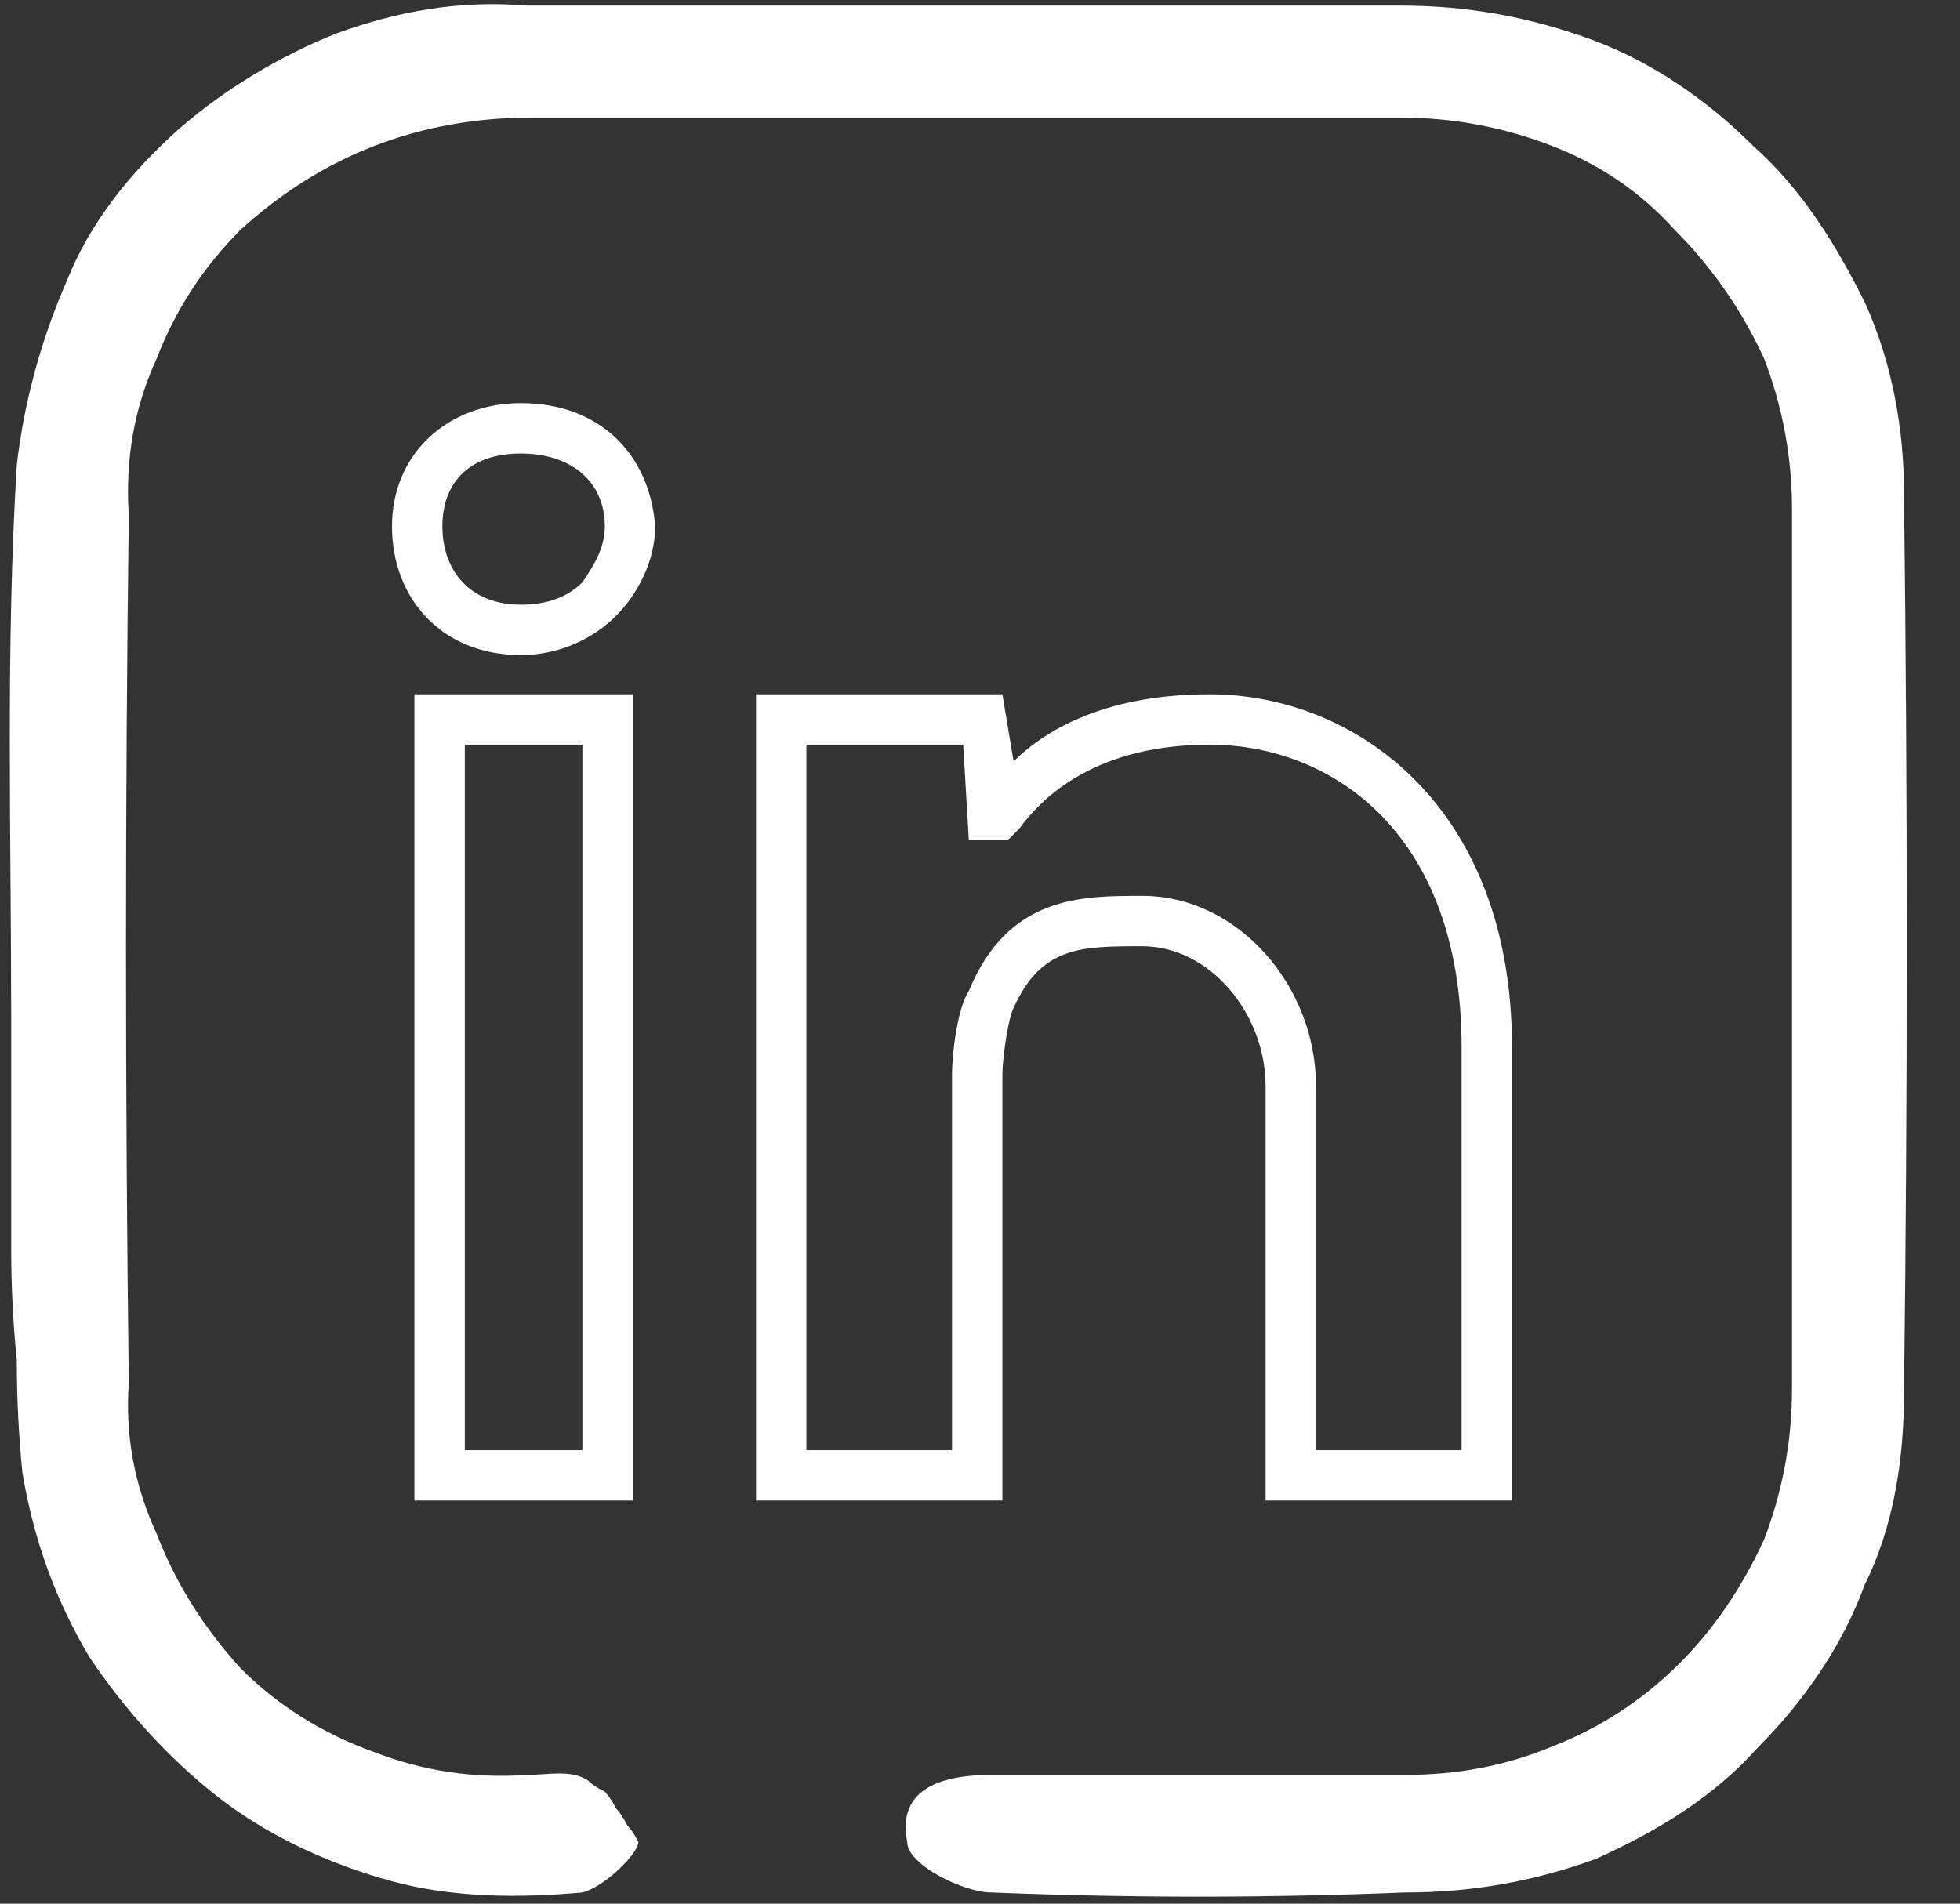 <svg version="1.2" xmlns="http://www.w3.org/2000/svg" viewBox="0 0 35 34" width="35" height="34"><rect x="0" y="0" width="35" height="34" fill="#333333" stroke="none"/><defs><clipPath clipPathUnits="userSpaceOnUse" id="cp1"><path d="m-83 0h198.81v33.9h-198.81z"/></clipPath></defs><style>.a{fill:#fff}</style><g clip-path="url(#cp1)"><path class="a" d="m17.2 0.1q3.9 0 7.8 0c1.2 0 2.3 0.2 3.4 0.6 1.1 0.4 2.1 1.1 2.9 1.9 0.9 0.8 1.5 1.8 2 2.8 0.5 1.1 0.7 2.3 0.7 3.4q0.1 8.1 0 16.1c0 1.2-0.2 2.4-0.7 3.4-0.4 1.1-1.1 2.1-1.9 2.9-0.8 0.9-1.8 1.5-2.9 2-1.1 0.4-2.2 0.6-3.4 0.6-2.5 0.1-4.9 0.1-7.4 0-0.5 0-1.5-0.5-1.5-0.9-0.2-1 0.7-1.2 1.5-1.2 2.5 0 4.9 0 7.4 0q1.4 0 2.6-0.5 1.3-0.5 2.3-1.5 0.9-0.9 1.5-2.2 0.5-1.3 0.5-2.7 0-7.9 0-15.7 0-1.4-0.5-2.7-0.6-1.3-1.6-2.3-0.9-1-2.2-1.5-1.3-0.5-2.7-0.5-7.8 0-15.5 0-1.5 0-2.8 0.5-1.3 0.5-2.4 1.5-1 1-1.5 2.3-0.6 1.3-0.5 2.8-0.1 7.7 0 15.5-0.1 1.4 0.5 2.7 0.5 1.3 1.5 2.4 1 1 2.4 1.5 1.3 0.5 2.7 0.4c0.4 0 0.8-0.1 1.1 0.1q0.1 0.1 0.3 0.2 0.1 0.1 0.2 0.3 0.1 0.1 0.2 0.3 0.1 0.1 0.2 0.3c0 0.2-0.6 0.8-1 0.9-1.1 0.1-2.3 0.1-3.4-0.2-1.1-0.3-2.2-0.8-3.1-1.5-0.9-0.7-1.7-1.6-2.3-2.5q-0.9-1.5-1.2-3.3-0.1-1-0.1-2-0.1-1-0.1-2 0-1 0-2.1 0-1 0-2c0-3.3-0.1-6.6 0.1-9.9q0.2-1.7 0.9-3.3c0.4-1 1.1-1.9 2-2.7 0.8-0.7 1.8-1.3 2.8-1.7 1.1-0.4 2.2-0.6 3.4-0.5q3.9 0 7.8 0z"/><path fill-rule="evenodd" class="a" d="m11.7 9.4c0 0.6-0.3 1.2-0.7 1.6-0.4 0.4-1 0.7-1.7 0.7-1.4 0-2.3-1-2.3-2.3 0-1.3 1-2.2 2.3-2.2 1.4 0 2.3 0.9 2.4 2.2zm-0.9 0c0-0.8-0.6-1.3-1.5-1.3-0.9 0-1.4 0.5-1.4 1.3 0 0.8 0.5 1.4 1.4 1.4q0.7 0 1.1-0.4c0.2-0.3 0.4-0.6 0.4-1z"/><path fill-rule="evenodd" class="a" d="m11.3 12.4v14.4h-3.9v-14.4zm-3 0.9v12.6h2.1v-12.6z"/><path fill-rule="evenodd" class="a" d="m27 18.7v8.1h-4.4v-7.4c0-1.3-1-2.5-2.2-2.5-1.1 0-1.8 0-2.3 1.1-0.1 0.2-0.2 0.9-0.2 1.2v7.6h-4.4v-14.4h4.4l0.2 1.2c0.6-0.6 1.7-1.2 3.5-1.2 2.6 0 5.4 2 5.4 6.3zm-0.9 0c0-3.8-2.3-5.4-4.5-5.4-2.2 0-3.1 1.1-3.4 1.5l-0.2 0.2h-0.7l-0.1-1.7h-2.8v12.6h2.6v-6.7c0-0.4 0.1-1.2 0.3-1.5 0.7-1.7 2-1.7 3.1-1.7 1.7 0 3.1 1.6 3.1 3.4v6.5h2.6z"/></g></svg>